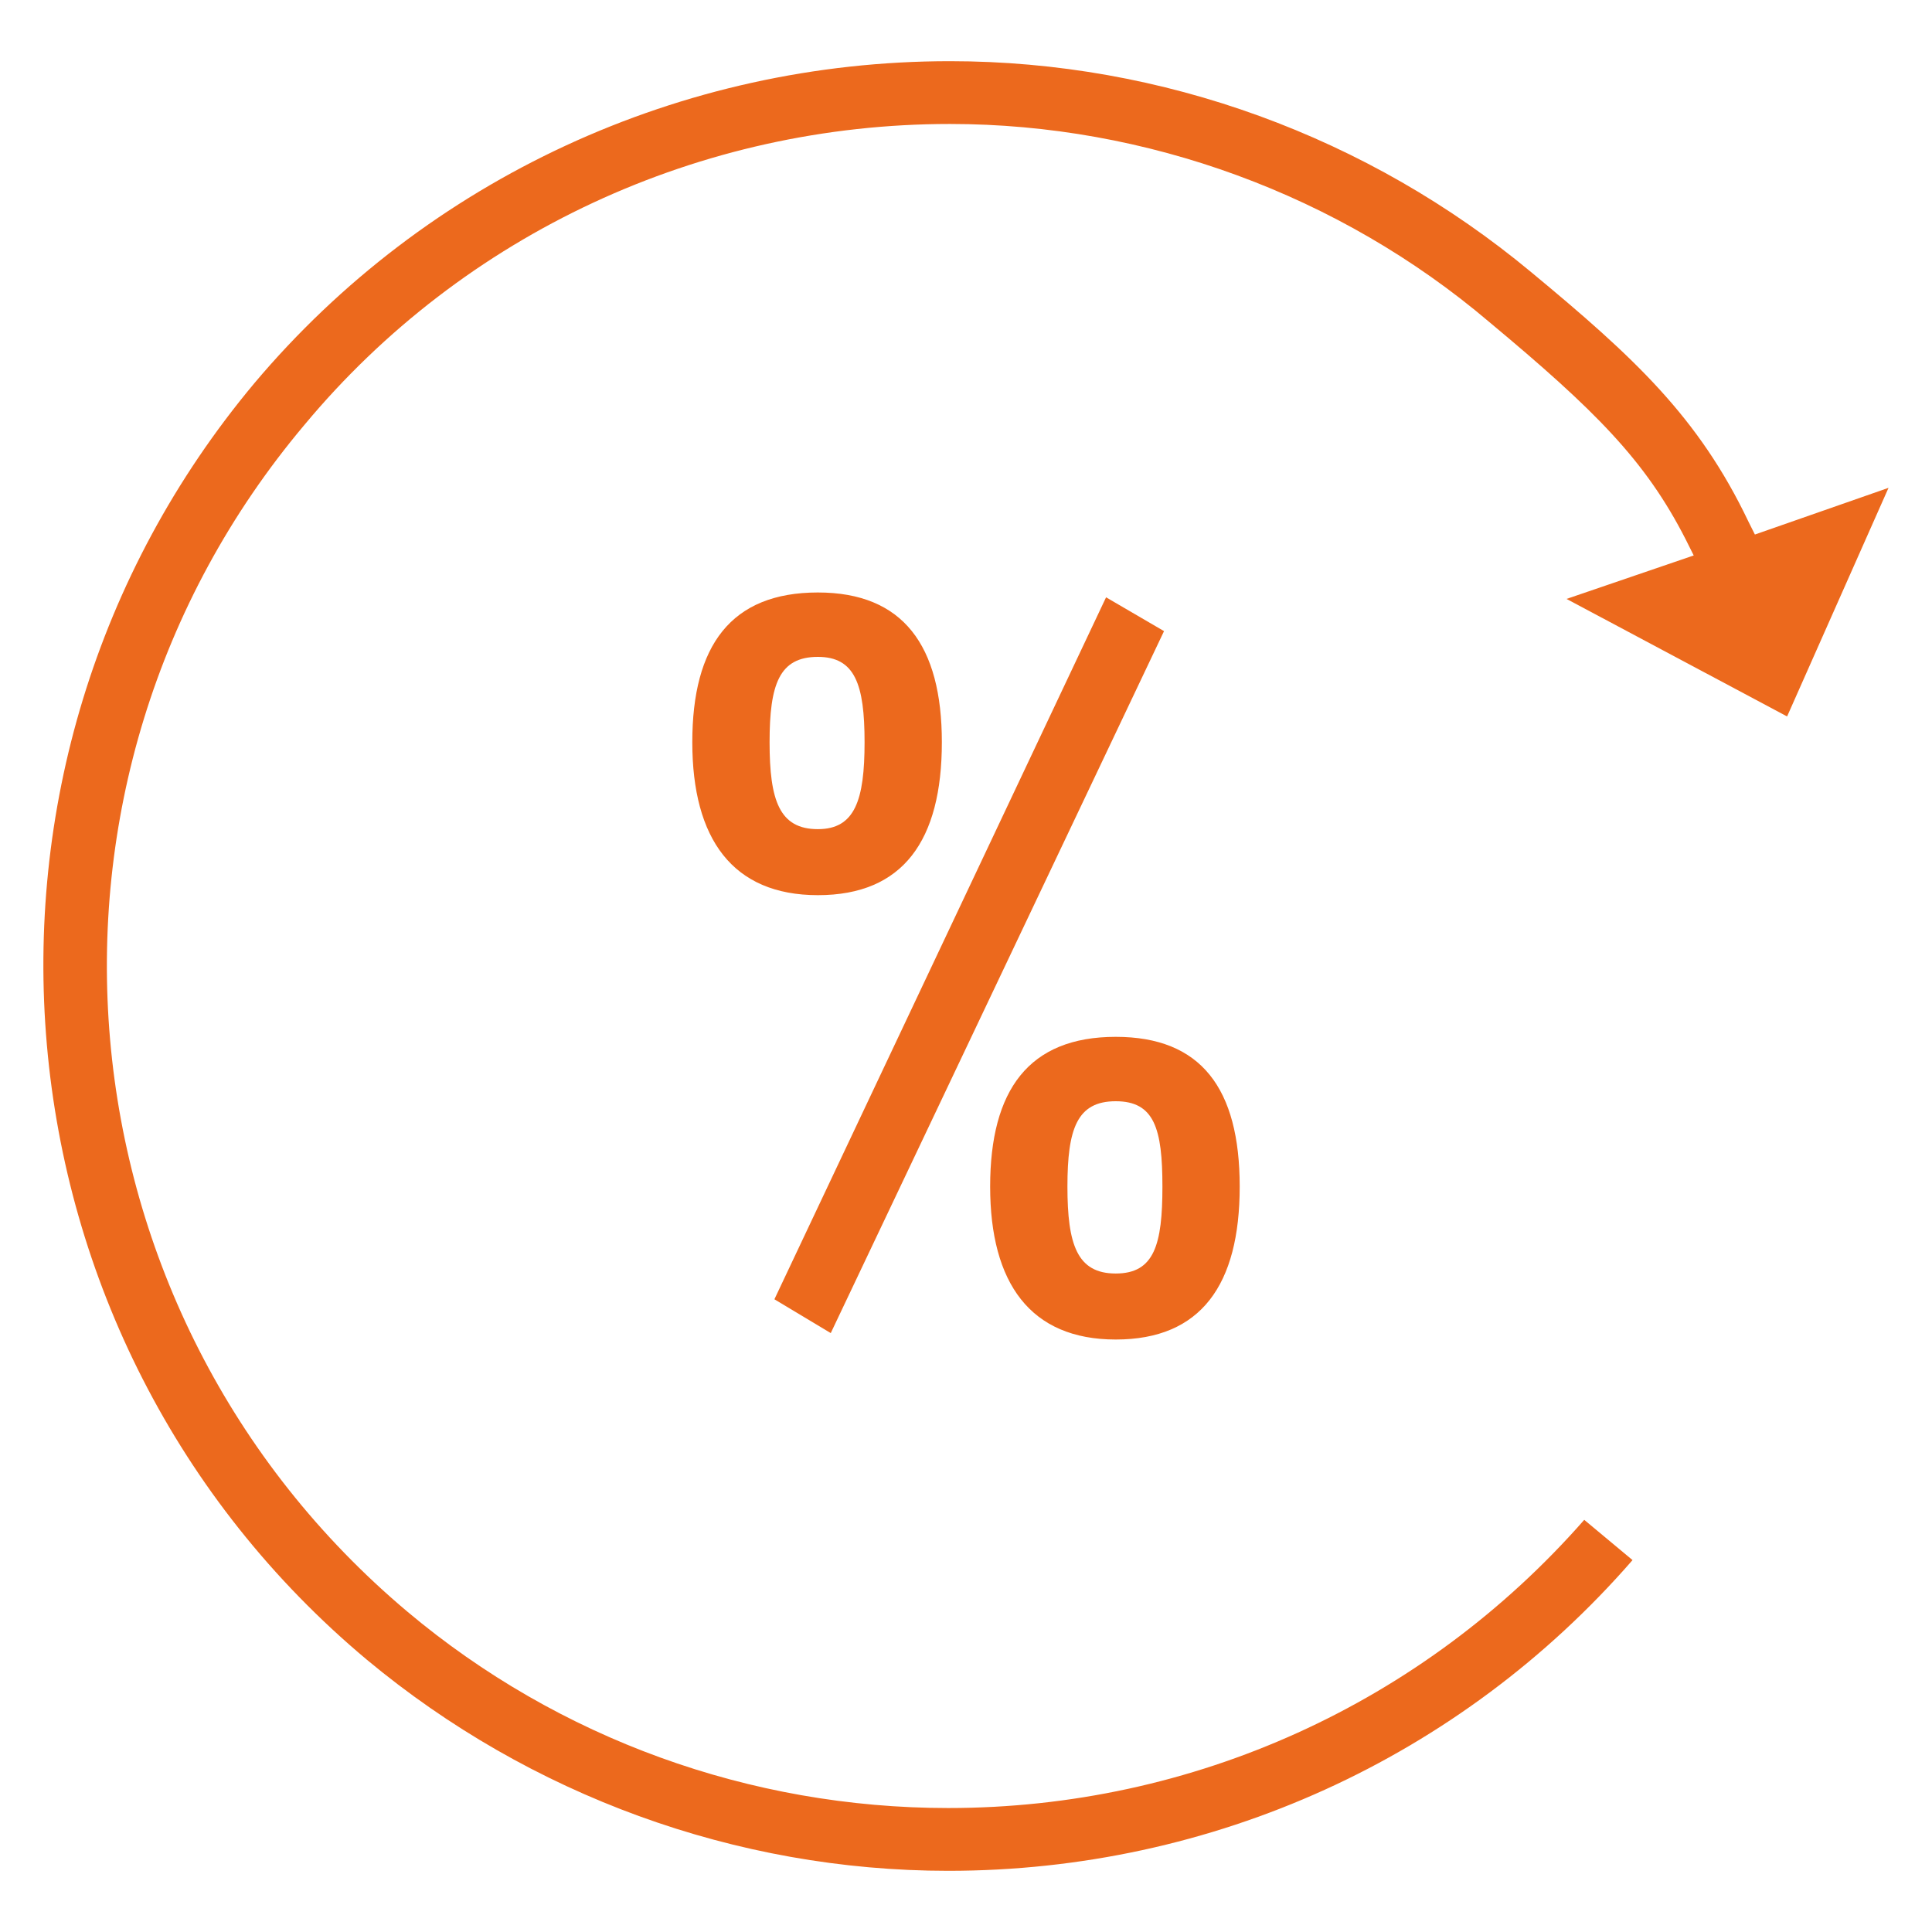 <?xml version="1.0" encoding="utf-8"?>
<!-- Generator: Adobe Illustrator 22.1.0, SVG Export Plug-In . SVG Version: 6.00 Build 0)  -->
<!DOCTYPE svg PUBLIC "-//W3C//DTD SVG 1.1//EN" "http://www.w3.org/Graphics/SVG/1.1/DTD/svg11.dtd">
<svg version="1.1" id="Ebene_1" xmlns:x="http://ns.adobe.com/Extensibility/1.0/" xmlns:i="http://ns.adobe.com/AdobeIllustrator/10.0/" xmlns:graph="http://ns.adobe.com/Graphs/1.0/"
	 xmlns="http://www.w3.org/2000/svg" xmlns:xlink="http://www.w3.org/1999/xlink" x="0px" y="0px" viewBox="0 0 120 120"
	 style="enable-background:new 0 0 120 120;" xml:space="preserve">
<style type="text/css">
	.st0{fill:#EC691D;}
	.st1{clip-path:url(#SVGID_2_);fill:#EC691D;}
</style>
<g>
	<path class="st0" d="M58.9,116.2c-13.2,0-26-4.7-36.1-13.1C-1,83.2-4.1,47.6,15.8,23.8C26.5,11.1,42.3,3.8,59,3.8
		c13.2,0,26,4.7,36.1,13.1c6.4,5.3,10.4,9,13.5,15.5l0.4,0.8l8.3-2.9L111,44.5l-13.7-7.3l7.9-2.7l-0.5-1c-2.5-4.9-5.6-8-12.2-13.5
		C83.2,12.1,71.2,7.7,59,7.7c-15.5,0-30.2,6.8-40.1,18.7C0.3,48.5,3.2,81.5,25.3,100.1c9.4,7.9,21.3,12.2,33.6,12.2
		c15.2,0,29.5-6.5,39.5-17.9l3,2.5C90.7,109.2,75.3,116.2,58.9,116.2"/>
</g>
<g>
	<defs>
		<rect id="SVGID_1_" x="43" y="36.8" width="34" height="46.4"/>
	</defs>
	<clipPath id="SVGID_2_">
		<use xlink:href="#SVGID_1_"  style="overflow:visible;"/>
	</clipPath>
	<path class="st1" d="M47.8,46.1c0-3.6,0.6-5.3,3-5.3c2.3,0,2.9,1.7,2.9,5.3c0,3.6-0.6,5.4-2.9,5.4C48.4,51.5,47.8,49.7,47.8,46.1
		 M50.8,36.8c-5.4,0-7.8,3.3-7.8,9.3c0,6,2.5,9.5,7.8,9.5c5.3,0,7.7-3.4,7.7-9.5C58.5,40.1,56.1,36.8,50.8,36.8 M66.3,73.7
		c0-3.6,0.6-5.3,3-5.3s2.9,1.7,2.9,5.3s-0.5,5.4-2.9,5.4S66.3,77.3,66.3,73.7 M48.1,80.7l3.5,2.1l20.7-43.6l-3.6-2.1L48.1,80.7z
		 M69.3,64.4c-5.4,0-7.8,3.3-7.8,9.3s2.5,9.5,7.8,9.5c5.3,0,7.7-3.4,7.7-9.5S74.6,64.4,69.3,64.4"/>
</g>
</svg>
